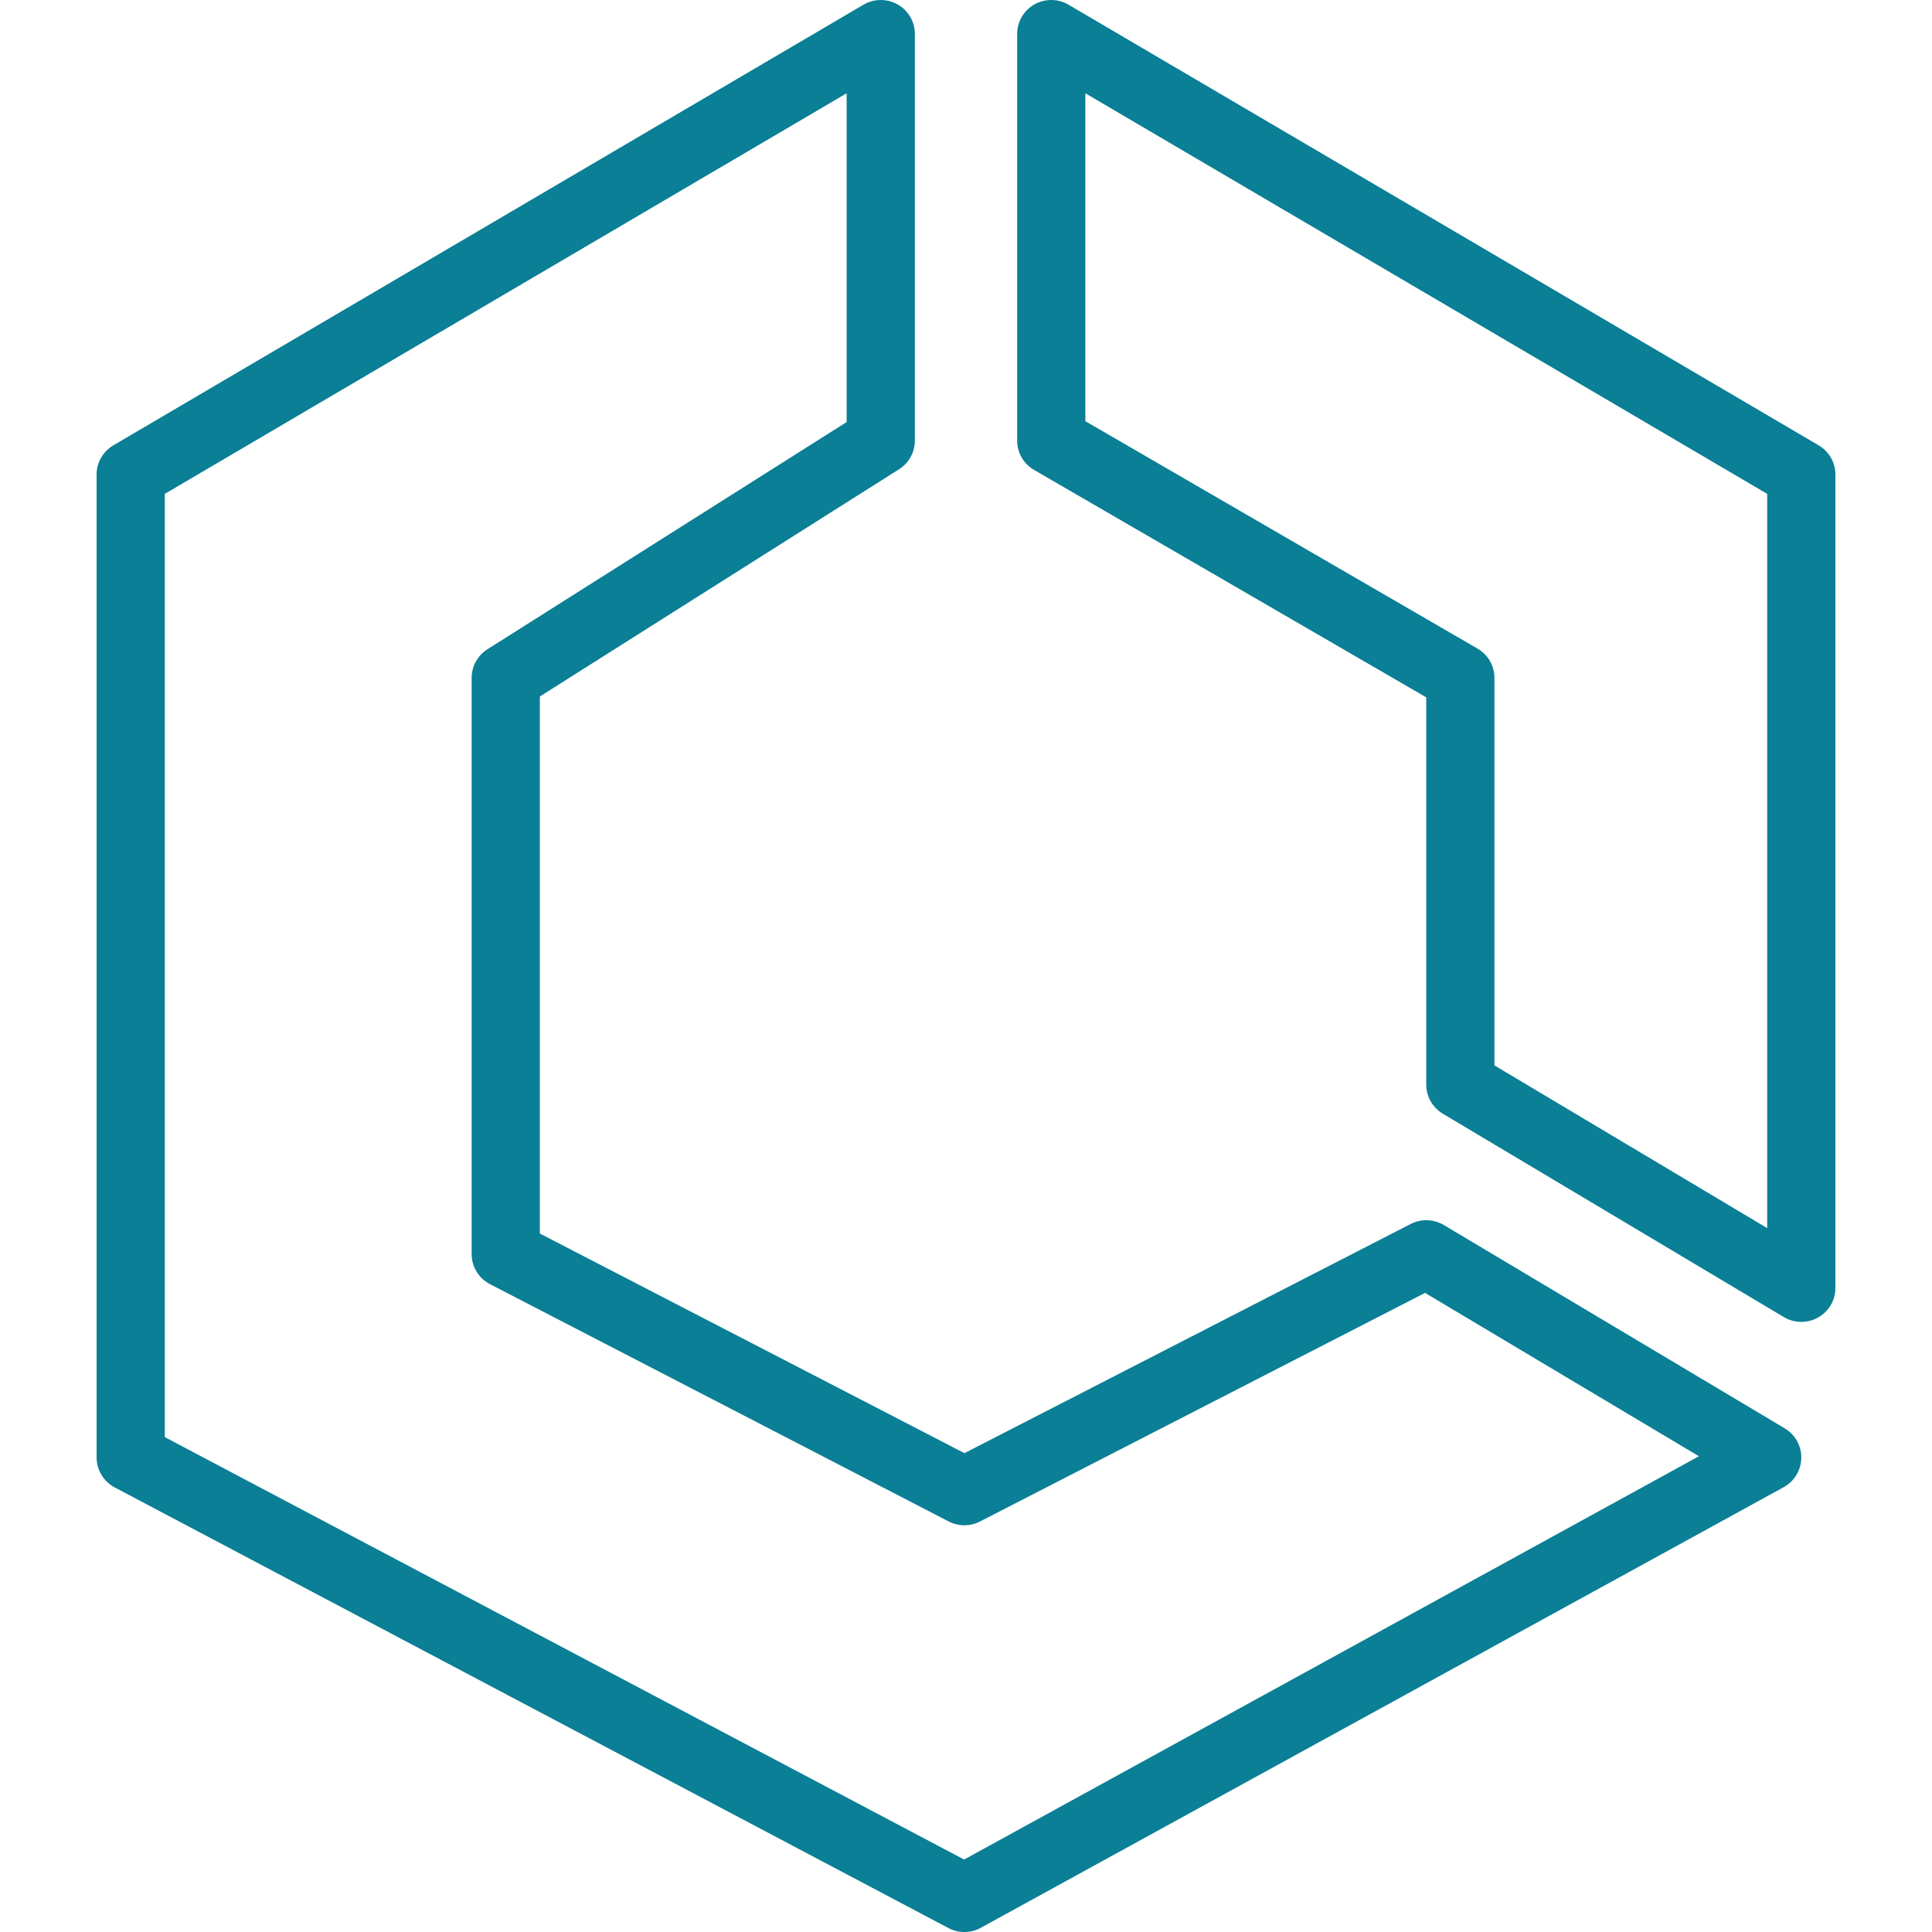 <?xml version="1.0" encoding="UTF-8"?>
<svg xmlns="http://www.w3.org/2000/svg" width="40" height="40" viewBox="0 0 40 40" fill="none">
  <g clip-path="url(#clip0_506_2283)">
    <path fill-rule="evenodd" clip-rule="evenodd" d="M36.588 25.427L30.941 22.058V14.035C30.941 13.785 30.808 13.554 30.591 13.429L22.471 8.72V1.931L36.588 10.225V25.427ZM37.653 9.22L22.124 0.098C21.905 -0.031 21.636 -0.032 21.415 0.092C21.195 0.217 21.059 0.45 21.059 0.702V9.123C21.059 9.372 21.192 9.603 21.409 9.729L29.529 14.438V22.456C29.529 22.703 29.66 22.931 29.872 23.058L36.931 27.268C37.043 27.335 37.169 27.368 37.294 27.368C37.414 27.368 37.534 27.338 37.642 27.277C37.864 27.153 38 26.919 38 26.667V9.825C38 9.576 37.869 9.347 37.653 9.22ZM19.961 38.5L3.412 29.754V10.225L17.529 1.931V8.738L10.091 13.443C9.888 13.572 9.765 13.795 9.765 14.035V25.965C9.765 26.227 9.912 26.467 10.145 26.587L19.641 31.5C19.845 31.605 20.087 31.606 20.291 31.5L29.504 26.768L35.174 30.15L19.961 38.5ZM36.952 29.573L29.893 25.363C29.683 25.238 29.423 25.23 29.205 25.342L19.968 30.086L11.177 25.539V14.42L18.614 9.715C18.818 9.586 18.941 9.363 18.941 9.123V0.702C18.941 0.45 18.806 0.217 18.585 0.092C18.365 -0.032 18.096 -0.031 17.876 0.098L2.347 9.22C2.132 9.347 2 9.576 2 9.825V30.175C2 30.434 2.144 30.673 2.374 30.795L19.636 39.918C19.739 39.973 19.853 40 19.967 40C20.085 40 20.202 39.971 20.308 39.912L36.93 30.79C37.151 30.668 37.289 30.439 37.294 30.188C37.298 29.937 37.168 29.703 36.952 29.573Z" fill="#0A7F95"></path>
  </g>
  <defs>
    <clipPath id="clip0_506_2283">
      <rect width="40" height="40" fill="white"></rect>
    </clipPath>
  </defs>
</svg>
